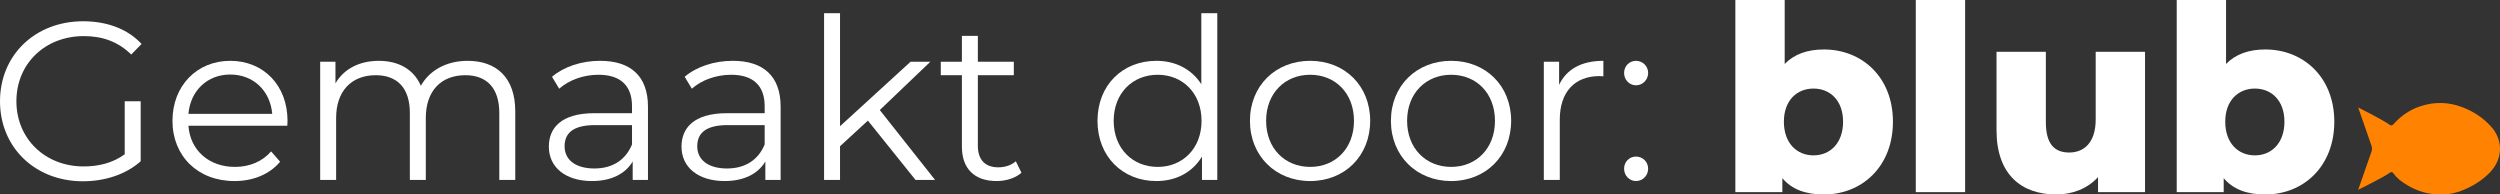 <svg xmlns="http://www.w3.org/2000/svg" xmlns:xlink="http://www.w3.org/1999/xlink" id="Laag_1" x="0px" y="0px" viewBox="0 0 181.274 14.101" xml:space="preserve"><rect x="0" y="0" width="181.274" height="14.101" fill="#333333" stroke="none"/><g>	<g>		<path fill="#FF8300" d="M176.954,14.096c-0.901,0.012-1.688-0.24-2.427-0.685c-0.376-0.226-0.725-0.476-0.977-0.84    c-0.109-0.157-0.211-0.088-0.323-0.009c-0.463,0.326-2.238,1.201-2.238,1.201s0.74-2.109,0.963-2.757    c0.053-0.154,0.054-0.295,0.001-0.448c-0.208-0.599-0.964-2.767-0.964-2.767s1.794,0.898,2.278,1.253    c0.152,0.112,0.23,0.022,0.32-0.078c0.523-0.578,1.147-1.003,1.889-1.253c1.033-0.347,2.059-0.327,3.076,0.063    c0.804,0.309,1.505,0.769,2.084,1.413c0.84,0.936,0.873,2.255-0.041,3.257C179.75,13.373,178.166,14.172,176.954,14.096z"></path>	</g>	<g>		<path fill="#FFFFFF" d="M137.256,8.825c0,3.248-2.24,5.276-5.007,5.276c-1.337,0-2.334-0.376-3.012-1.183v1.014h-3.407V0h3.577    v4.638c0.696-0.714,1.657-1.051,2.842-1.051C135.016,3.586,137.256,5.595,137.256,8.825z M133.641,8.825    c0-1.54-0.941-2.403-2.146-2.403s-2.146,0.864-2.146,2.403c0,1.559,0.941,2.441,2.146,2.441S133.641,10.383,133.641,8.825z"></path>		<path fill="#FFFFFF" d="M138.913,0h3.577v13.932h-3.577V0z"></path>		<path fill="#FFFFFF" d="M155.535,3.755v10.176h-3.407v-1.089c-0.772,0.845-1.864,1.258-3.031,1.258    c-2.504,0-4.33-1.427-4.33-4.656V3.755h3.577v5.107c0,1.577,0.621,2.197,1.694,2.197c1.054,0,1.92-0.695,1.92-2.403v-4.9H155.535z    "></path>		<path fill="#FFFFFF" d="M169.259,8.825c0,3.248-2.24,5.276-5.007,5.276c-1.337,0-2.334-0.376-3.012-1.183v1.014h-3.407V0h3.577    v4.638c0.697-0.714,1.657-1.051,2.843-1.051C167.018,3.586,169.259,5.595,169.259,8.825z M165.644,8.825    c0-1.54-0.941-2.403-2.146-2.403c-1.205,0-2.146,0.864-2.146,2.403c0,1.559,0.941,2.441,2.146,2.441    C164.703,11.266,165.644,10.383,165.644,8.825z"></path>	</g></g><g>	<path fill="#FFFFFF" d="M9.044,7.343h1.157v4.351c-1.075,0.961-2.607,1.45-4.187,1.45C2.542,13.145,0,10.683,0,7.343   s2.542-5.801,6.029-5.801c1.728,0,3.227,0.554,4.237,1.646l-0.75,0.766C8.555,3.009,7.414,2.618,6.078,2.618   c-2.819,0-4.889,2.004-4.889,4.725c0,2.705,2.07,4.725,4.872,4.725c1.092,0,2.102-0.244,2.982-0.88V7.343z"></path>	<path fill="#FFFFFF" d="M20.832,9.119h-7.169c0.13,1.793,1.499,2.983,3.373,2.983c1.043,0,1.972-0.375,2.624-1.124l0.651,0.749   c-0.766,0.913-1.955,1.401-3.308,1.401c-2.672,0-4.497-1.824-4.497-4.367s1.776-4.351,4.187-4.351c2.412,0,4.156,1.776,4.156,4.351   C20.848,8.858,20.832,8.989,20.832,9.119z M13.662,8.256h6.078c-0.147-1.678-1.369-2.852-3.048-2.852   C15.031,5.404,13.809,6.578,13.662,8.256z"></path>	<path fill="#FFFFFF" d="M37.361,8.076v4.97h-1.157V8.19c0-1.808-0.912-2.737-2.461-2.737c-1.76,0-2.868,1.14-2.868,3.096v4.497   h-1.157V8.19c0-1.808-0.912-2.737-2.477-2.737c-1.744,0-2.868,1.14-2.868,3.096v4.497h-1.157V4.475h1.108V6.04   c0.603-1.026,1.711-1.629,3.145-1.629c1.417,0,2.526,0.603,3.047,1.808c0.619-1.108,1.841-1.808,3.389-1.808   C35.992,4.41,37.361,5.616,37.361,8.076z"></path>	<path fill="#FFFFFF" d="M46.984,7.735v5.312h-1.108V11.71c-0.521,0.88-1.532,1.417-2.95,1.417c-1.939,0-3.129-1.01-3.129-2.492   c0-1.32,0.847-2.428,3.308-2.428h2.721V7.686c0-1.467-0.831-2.265-2.428-2.265c-1.108,0-2.151,0.391-2.851,1.01l-0.521-0.864   C40.89,4.834,42.16,4.41,43.513,4.41C45.729,4.41,46.984,5.518,46.984,7.735z M45.827,10.472V9.071h-2.689   c-1.662,0-2.2,0.651-2.2,1.532c0,0.994,0.799,1.613,2.167,1.613C44.409,12.216,45.371,11.596,45.827,10.472z"></path>	<path fill="#FFFFFF" d="M56.603,7.735v5.312h-1.108V11.71c-0.521,0.88-1.532,1.417-2.95,1.417c-1.939,0-3.129-1.01-3.129-2.492   c0-1.32,0.847-2.428,3.308-2.428h2.721V7.686c0-1.467-0.831-2.265-2.428-2.265c-1.108,0-2.151,0.391-2.851,1.01l-0.521-0.864   c0.864-0.734,2.135-1.157,3.487-1.157C55.348,4.41,56.603,5.518,56.603,7.735z M55.446,10.472V9.071h-2.689   c-1.662,0-2.2,0.651-2.2,1.532c0,0.994,0.799,1.613,2.167,1.613C54.028,12.216,54.989,11.596,55.446,10.472z"></path>	<path fill="#FFFFFF" d="M62.93,8.745l-2.02,1.858v2.444h-1.157V0.956h1.157v8.196l5.116-4.677h1.434l-3.667,3.503l4.009,5.068   h-1.418L62.93,8.745z"></path>	<path fill="#FFFFFF" d="M74.065,12.525c-0.456,0.407-1.14,0.602-1.808,0.602c-1.613,0-2.51-0.912-2.51-2.492V5.453h-1.531V4.475   h1.531V2.601h1.157v1.874h2.607v0.978h-2.607v5.116c0,1.011,0.521,1.564,1.483,1.564c0.472,0,0.945-0.146,1.27-0.439L74.065,12.525   z"></path>	<path fill="#FFFFFF" d="M88.265,0.956v12.091h-1.109v-1.694c-0.701,1.157-1.89,1.775-3.308,1.775c-2.444,0-4.269-1.775-4.269-4.367   c0-2.591,1.825-4.351,4.269-4.351c1.369,0,2.542,0.586,3.259,1.694V0.956H88.265z M87.124,8.761c0-2.004-1.369-3.34-3.177-3.34   c-1.825,0-3.194,1.336-3.194,3.34s1.369,3.341,3.194,3.341C85.755,12.102,87.124,10.765,87.124,8.761z"></path>	<path fill="#FFFFFF" d="M90.633,8.761c0-2.542,1.858-4.351,4.367-4.351c2.509,0,4.351,1.808,4.351,4.351S97.509,13.127,95,13.127   C92.491,13.127,90.633,11.303,90.633,8.761z M98.177,8.761c0-2.004-1.352-3.34-3.177-3.34c-1.825,0-3.194,1.336-3.194,3.34   s1.369,3.341,3.194,3.341C96.825,12.102,98.177,10.765,98.177,8.761z"></path>	<path fill="#FFFFFF" d="M100.855,8.761c0-2.542,1.858-4.351,4.367-4.351c2.509,0,4.351,1.808,4.351,4.351s-1.842,4.367-4.351,4.367   C102.713,13.127,100.855,11.303,100.855,8.761z M108.4,8.761c0-2.004-1.352-3.34-3.177-3.34c-1.825,0-3.194,1.336-3.194,3.34   s1.369,3.341,3.194,3.341C107.048,12.102,108.4,10.765,108.4,8.761z"></path>	<path fill="#FFFFFF" d="M116.26,4.41v1.124c-0.098,0-0.196-0.017-0.277-0.017c-1.793,0-2.884,1.141-2.884,3.161v4.367h-1.157V4.475   h1.108v1.678C113.587,5.013,114.679,4.41,116.26,4.41z"></path>	<path fill="#FFFFFF" d="M117.762,5.29c0-0.505,0.391-0.88,0.864-0.88c0.472,0,0.88,0.375,0.88,0.88c0,0.506-0.407,0.896-0.88,0.896   C118.153,6.186,117.762,5.795,117.762,5.29z M117.762,12.232c0-0.506,0.391-0.88,0.864-0.88c0.472,0,0.88,0.374,0.88,0.88   s-0.407,0.896-0.88,0.896C118.153,13.127,117.762,12.737,117.762,12.232z"></path></g></svg>